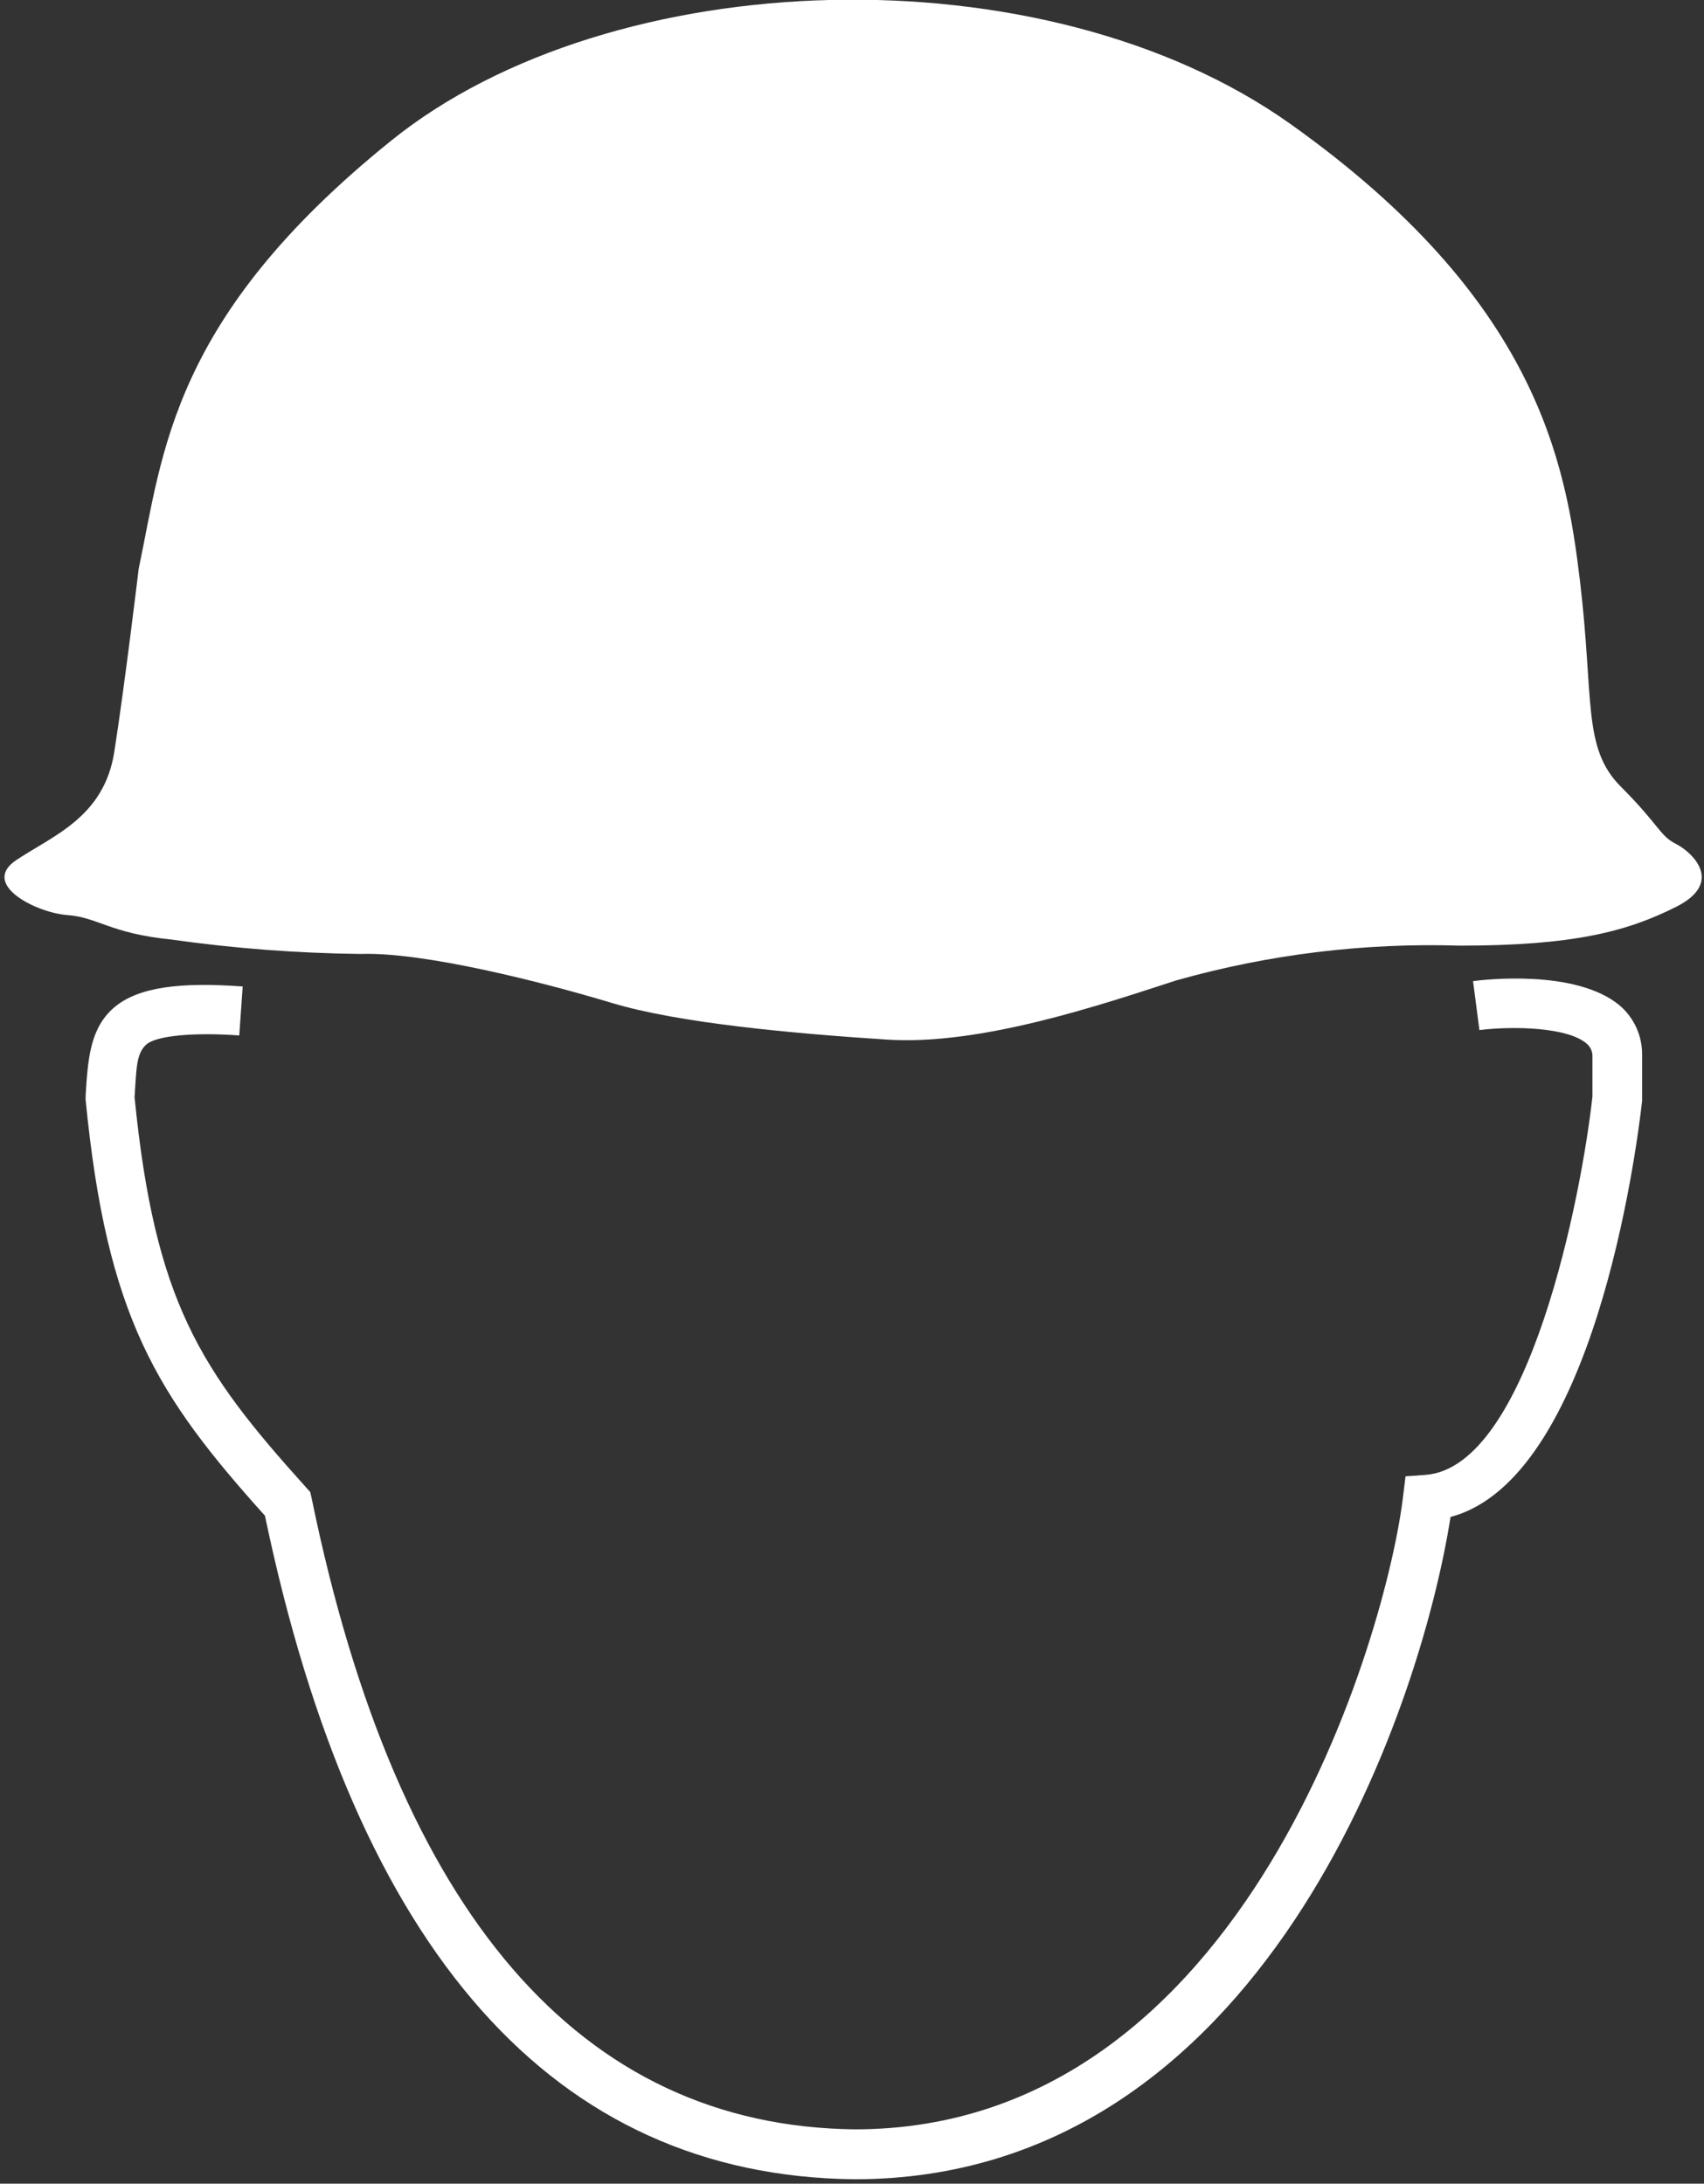 <svg height="255" viewBox="0 0 199 255" width="199" xmlns="http://www.w3.org/2000/svg"><rect x="0" y="0" width="199" height="255" fill="#333333" stroke="none"/><g fill="#fff" fill-rule="evenodd" transform="translate(0 -1)"><path d="m16.2 67.4c2.857-13.571 3.8-29.286 29.514-50 25.714-20.714 76.2-22.4 105-1.914s32.143 39.514 33.8 53.343c1.657 13.829.257 19.514 4.771 24.029 4.514 4.514 4.514 5.714 6.429 6.686 1.914.971 5.714 4.514 0 7.371-5.714 2.857-11.914 4.514-25.229 4.514-11.181-.35-22.349 1.018-33.114 4.057-8.8 2.857-22.857 7.629-33.8 6.914-10.943-.714-24.286-1.914-32.143-4.286-7.857-2.371-21.914-5.971-29.286-5.714-7.41-.084-14.806-.647-22.143-1.686-7.143-.714-8.571-2.6-12.143-2.857-3.571-.257-10.229-3.571-5.943-6.429 4.286-2.857 10.229-5 11.429-12.6s2.857-21.429 2.857-21.429z"/><path d="m99.771 255.486c-35.029-.4-58.171-26.457-68.829-77.486-12.629-14.057-18.457-23.143-20.943-48.571v-.457c.257-4.2.486-7.857 3.286-10.286 2.8-2.429 7.771-3.029 15.057-2.486l-.4 5.714c-5.229-.371-9.714 0-10.886 1.086-1.171 1.086-1.114 2.857-1.343 6.114 2.371 23.886 7.657 31.857 20 45.543l.514.571.171.743c9.971 48.571 31.429 73.314 63.429 73.686 45.886 0 62.171-58.286 64.029-73.914l.286-2.343 2.343-.171c12.086-.914 18.257-32.857 19.486-44.2v-4.6c.034-.589-.209-1.16-.657-1.543-2.2-1.943-8.571-2.086-12.543-1.6l-.743-5.714c1.229-.171 12.057-1.429 17.143 2.857 1.662 1.432 2.613 3.521 2.6 5.714v5.429c-.686 6.114-5.714 44.171-22.371 48.571-3.543 22.6-21.943 77.343-69.629 77.343z"/></g></svg>
